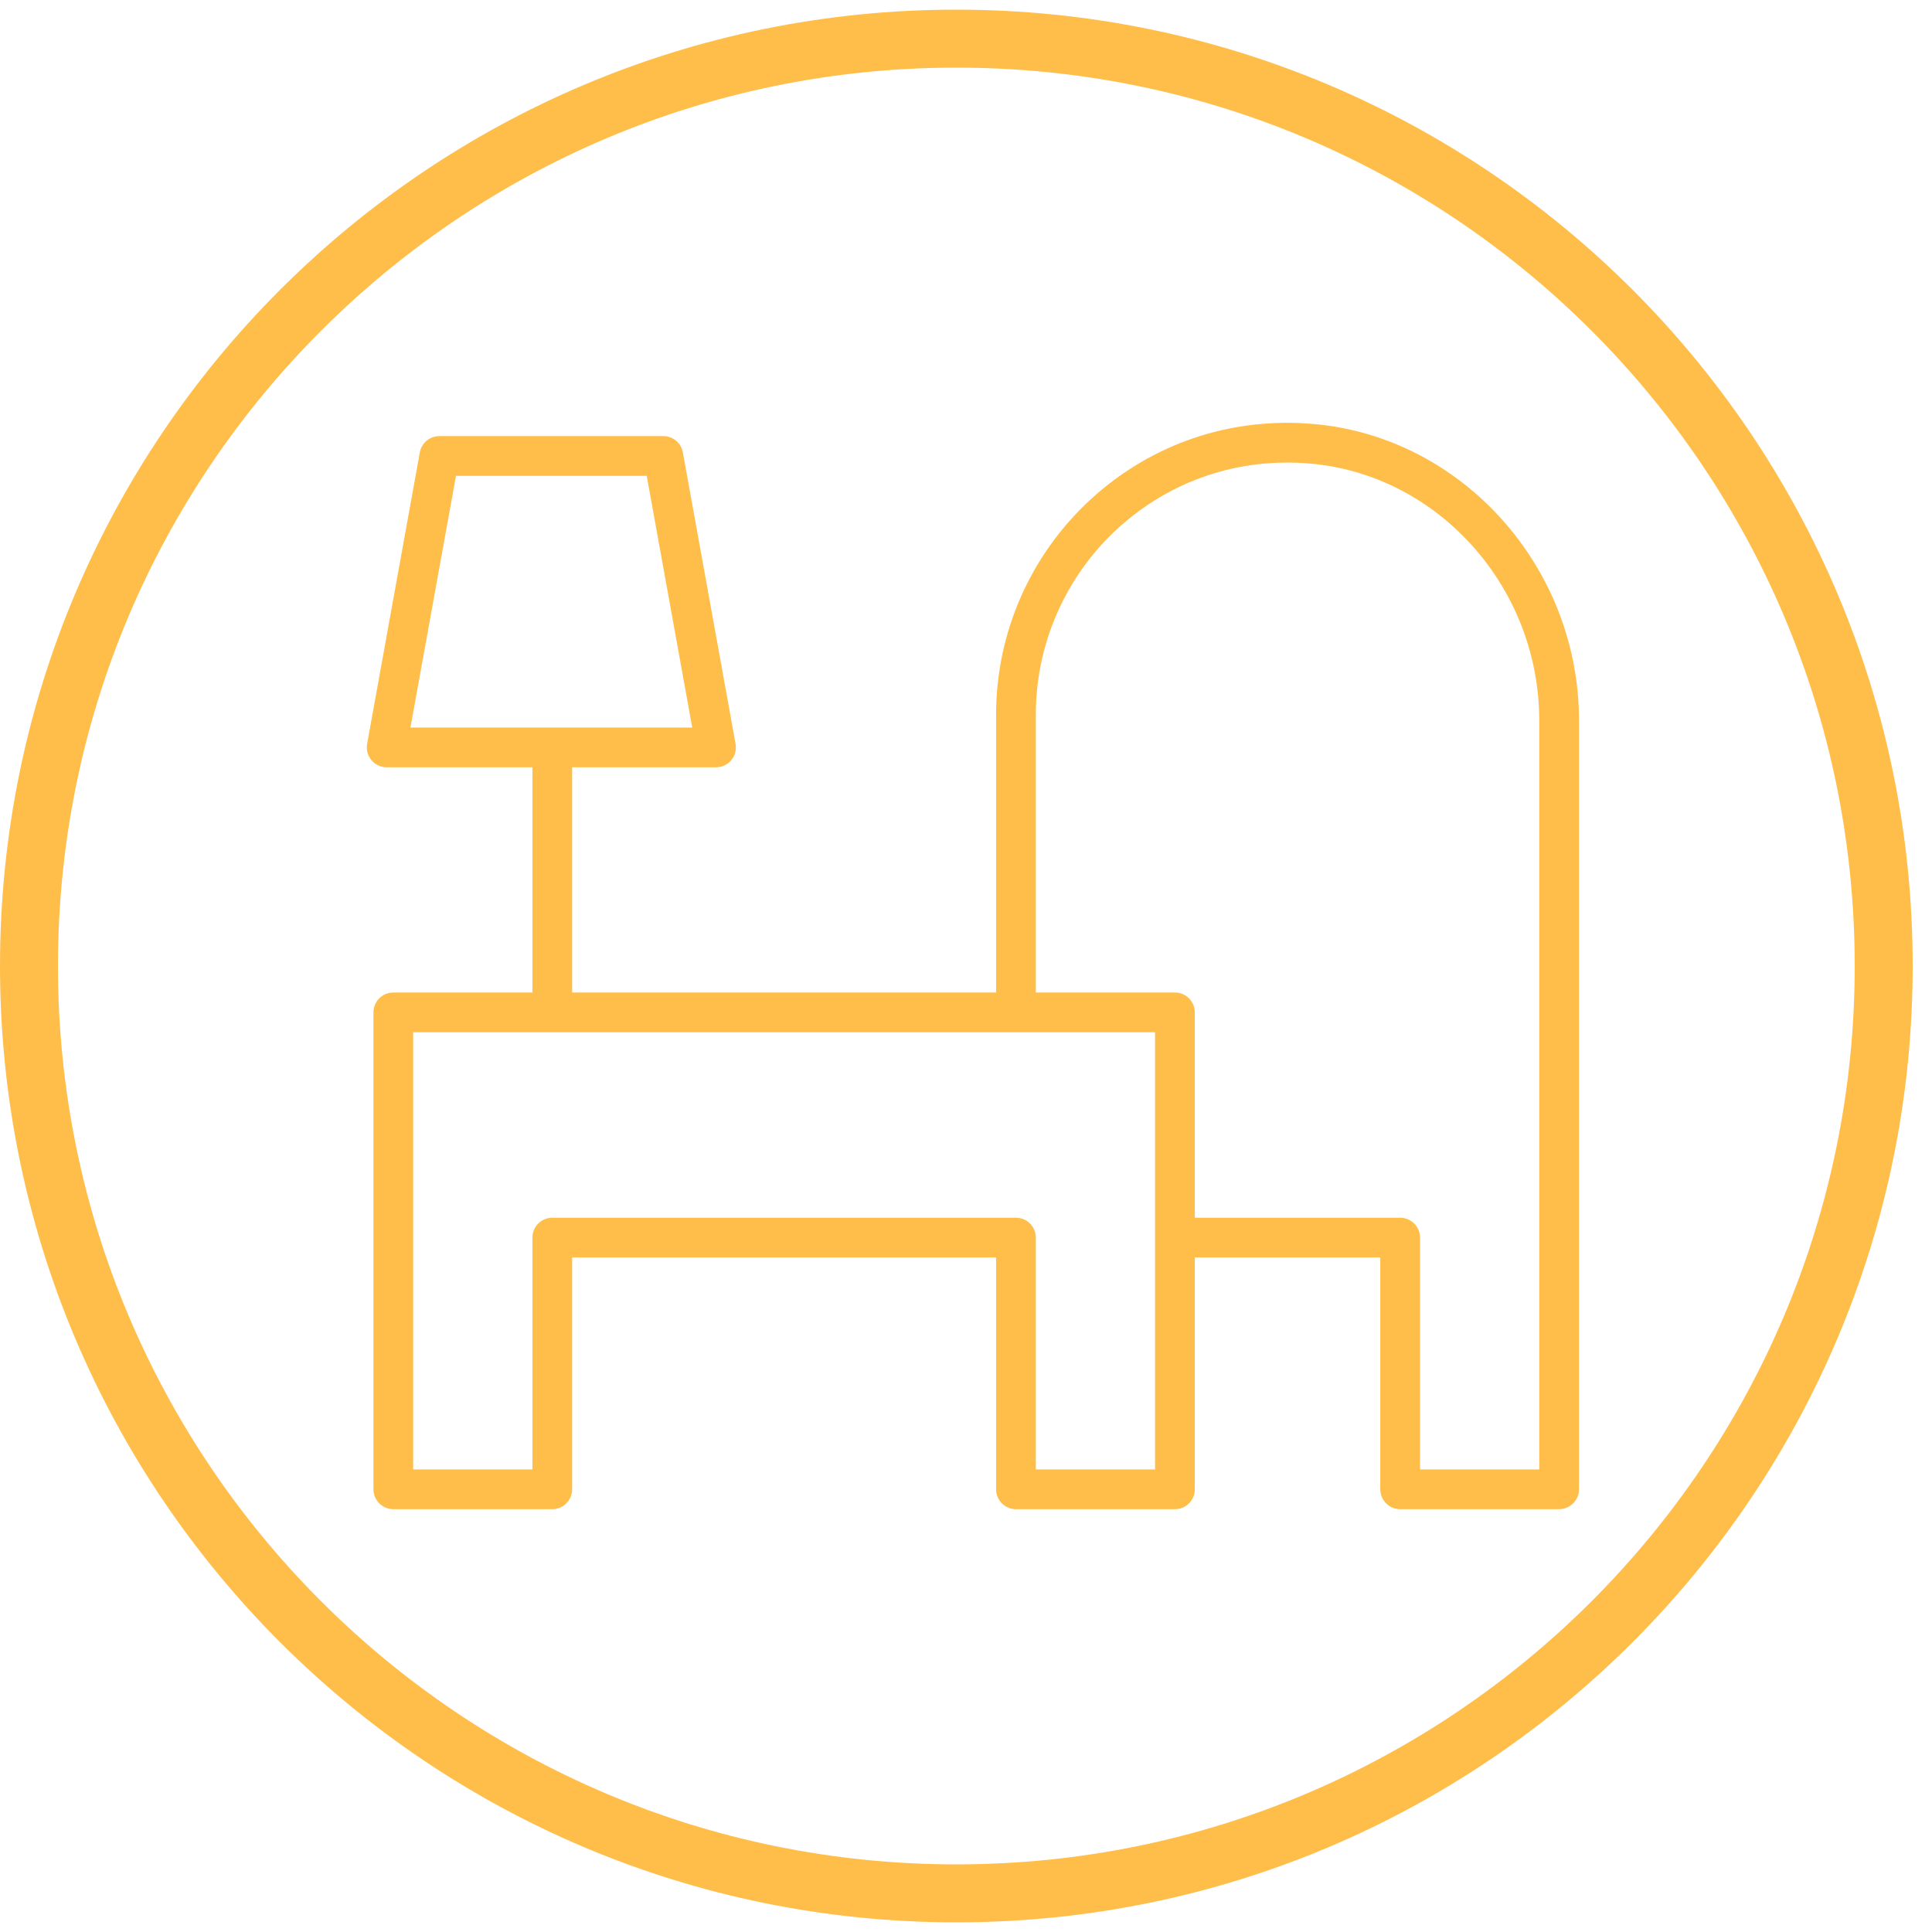 <?xml version="1.0" encoding="UTF-8"?> <svg xmlns="http://www.w3.org/2000/svg" viewBox="0 0 100.00 100.00" data-guides="{&quot;vertical&quot;:[],&quot;horizontal&quot;:[]}"><defs></defs><path fill="transparent" stroke="#ffbe49" fill-opacity="1" stroke-width="3" stroke-opacity="1" color="rgb(51, 51, 51)" id="tSvg1233255ca24" title="Ellipse 4" stroke-linecap="" stroke-linejoin="" stroke-dasharray="" paint-order="" fill-rule="" d="M49.5 2C76.01 2 97.5 23.49 97.5 50C97.5 76.51 76.01 98 49.5 98C22.99 98 1.5 76.51 1.5 50C1.5 23.49 22.99 2 49.5 2Z" style="transform-origin: -23637px -19639.8px;"></path><path fill="#ffbe49" stroke="none" fill-opacity="1" stroke-width="1" stroke-opacity="1" color="rgb(51, 51, 51)" fill-rule="evenodd" id="tSvgdd550dbca1" title="Path 5" d="M68.01 21.947C63.72 21.566 59.616 22.951 56.458 25.843C53.34 28.704 51.562 32.74 51.557 36.972C51.557 41.772 51.557 46.572 51.557 51.372C44.243 51.372 36.929 51.372 29.614 51.372C29.614 47.486 29.614 43.601 29.614 39.715C32.096 39.715 34.578 39.715 37.06 39.715C37.702 39.715 38.187 39.134 38.073 38.503C37.163 33.475 36.254 28.446 35.345 23.418C35.256 22.928 34.83 22.572 34.333 22.572C30.469 22.572 26.605 22.572 22.741 22.572C22.244 22.572 21.818 22.928 21.729 23.418C20.82 28.446 19.911 33.475 19.002 38.503C18.889 39.134 19.373 39.714 20.014 39.715C22.529 39.715 25.043 39.715 27.557 39.715C27.557 43.601 27.557 47.486 27.557 51.372C25.157 51.372 22.757 51.372 20.357 51.372C19.789 51.372 19.329 51.833 19.329 52.401C19.329 60.629 19.329 68.858 19.329 77.086C19.329 77.654 19.789 78.115 20.357 78.115C23.1 78.115 25.843 78.115 28.586 78.115C29.154 78.115 29.614 77.654 29.614 77.086C29.614 73.086 29.614 69.086 29.614 65.086C36.929 65.086 44.243 65.086 51.557 65.086C51.557 69.086 51.557 73.086 51.557 77.086C51.557 77.654 52.018 78.115 52.586 78.115C55.329 78.115 58.071 78.115 60.814 78.115C61.382 78.115 61.843 77.654 61.843 77.086C61.843 73.086 61.843 69.086 61.843 65.086C65.043 65.086 68.243 65.086 71.443 65.086C71.443 69.086 71.443 73.086 71.443 77.086C71.443 77.654 71.903 78.115 72.471 78.115C75.214 78.115 77.957 78.115 80.7 78.115C81.268 78.115 81.729 77.654 81.729 77.086C81.729 63.821 81.729 50.555 81.729 37.29C81.729 29.365 75.703 22.626 68.01 21.947ZM21.245 37.658C22.03 33.315 22.815 28.972 23.601 24.629C26.892 24.629 30.183 24.629 33.474 24.629C34.259 28.972 35.044 33.315 35.83 37.658C30.968 37.658 26.107 37.658 21.245 37.658ZM59.786 76.058C57.729 76.058 55.671 76.058 53.614 76.058C53.614 72.058 53.614 68.058 53.614 64.058C53.614 63.49 53.154 63.029 52.586 63.029C44.586 63.029 36.586 63.029 28.586 63.029C28.018 63.029 27.557 63.49 27.557 64.058C27.557 68.058 27.557 72.058 27.557 76.058C25.5 76.058 23.443 76.058 21.386 76.058C21.386 68.515 21.386 60.972 21.386 53.429C34.186 53.429 46.986 53.429 59.786 53.429C59.786 60.972 59.786 68.515 59.786 76.058ZM79.671 76.058C77.614 76.058 75.557 76.058 73.5 76.058C73.5 72.058 73.5 68.058 73.5 64.058C73.5 63.49 73.04 63.029 72.471 63.029C68.928 63.029 65.386 63.029 61.843 63.029C61.843 59.486 61.843 55.944 61.843 52.401C61.843 51.833 61.382 51.372 60.814 51.372C58.414 51.372 56.014 51.372 53.614 51.372C53.614 46.572 53.614 41.772 53.614 36.972C53.614 33.327 55.157 29.823 57.847 27.36C60.575 24.863 64.12 23.669 67.83 23.996C74.47 24.582 79.671 30.421 79.671 37.29C79.671 50.212 79.671 63.135 79.671 76.058Z" style=""></path></svg> 